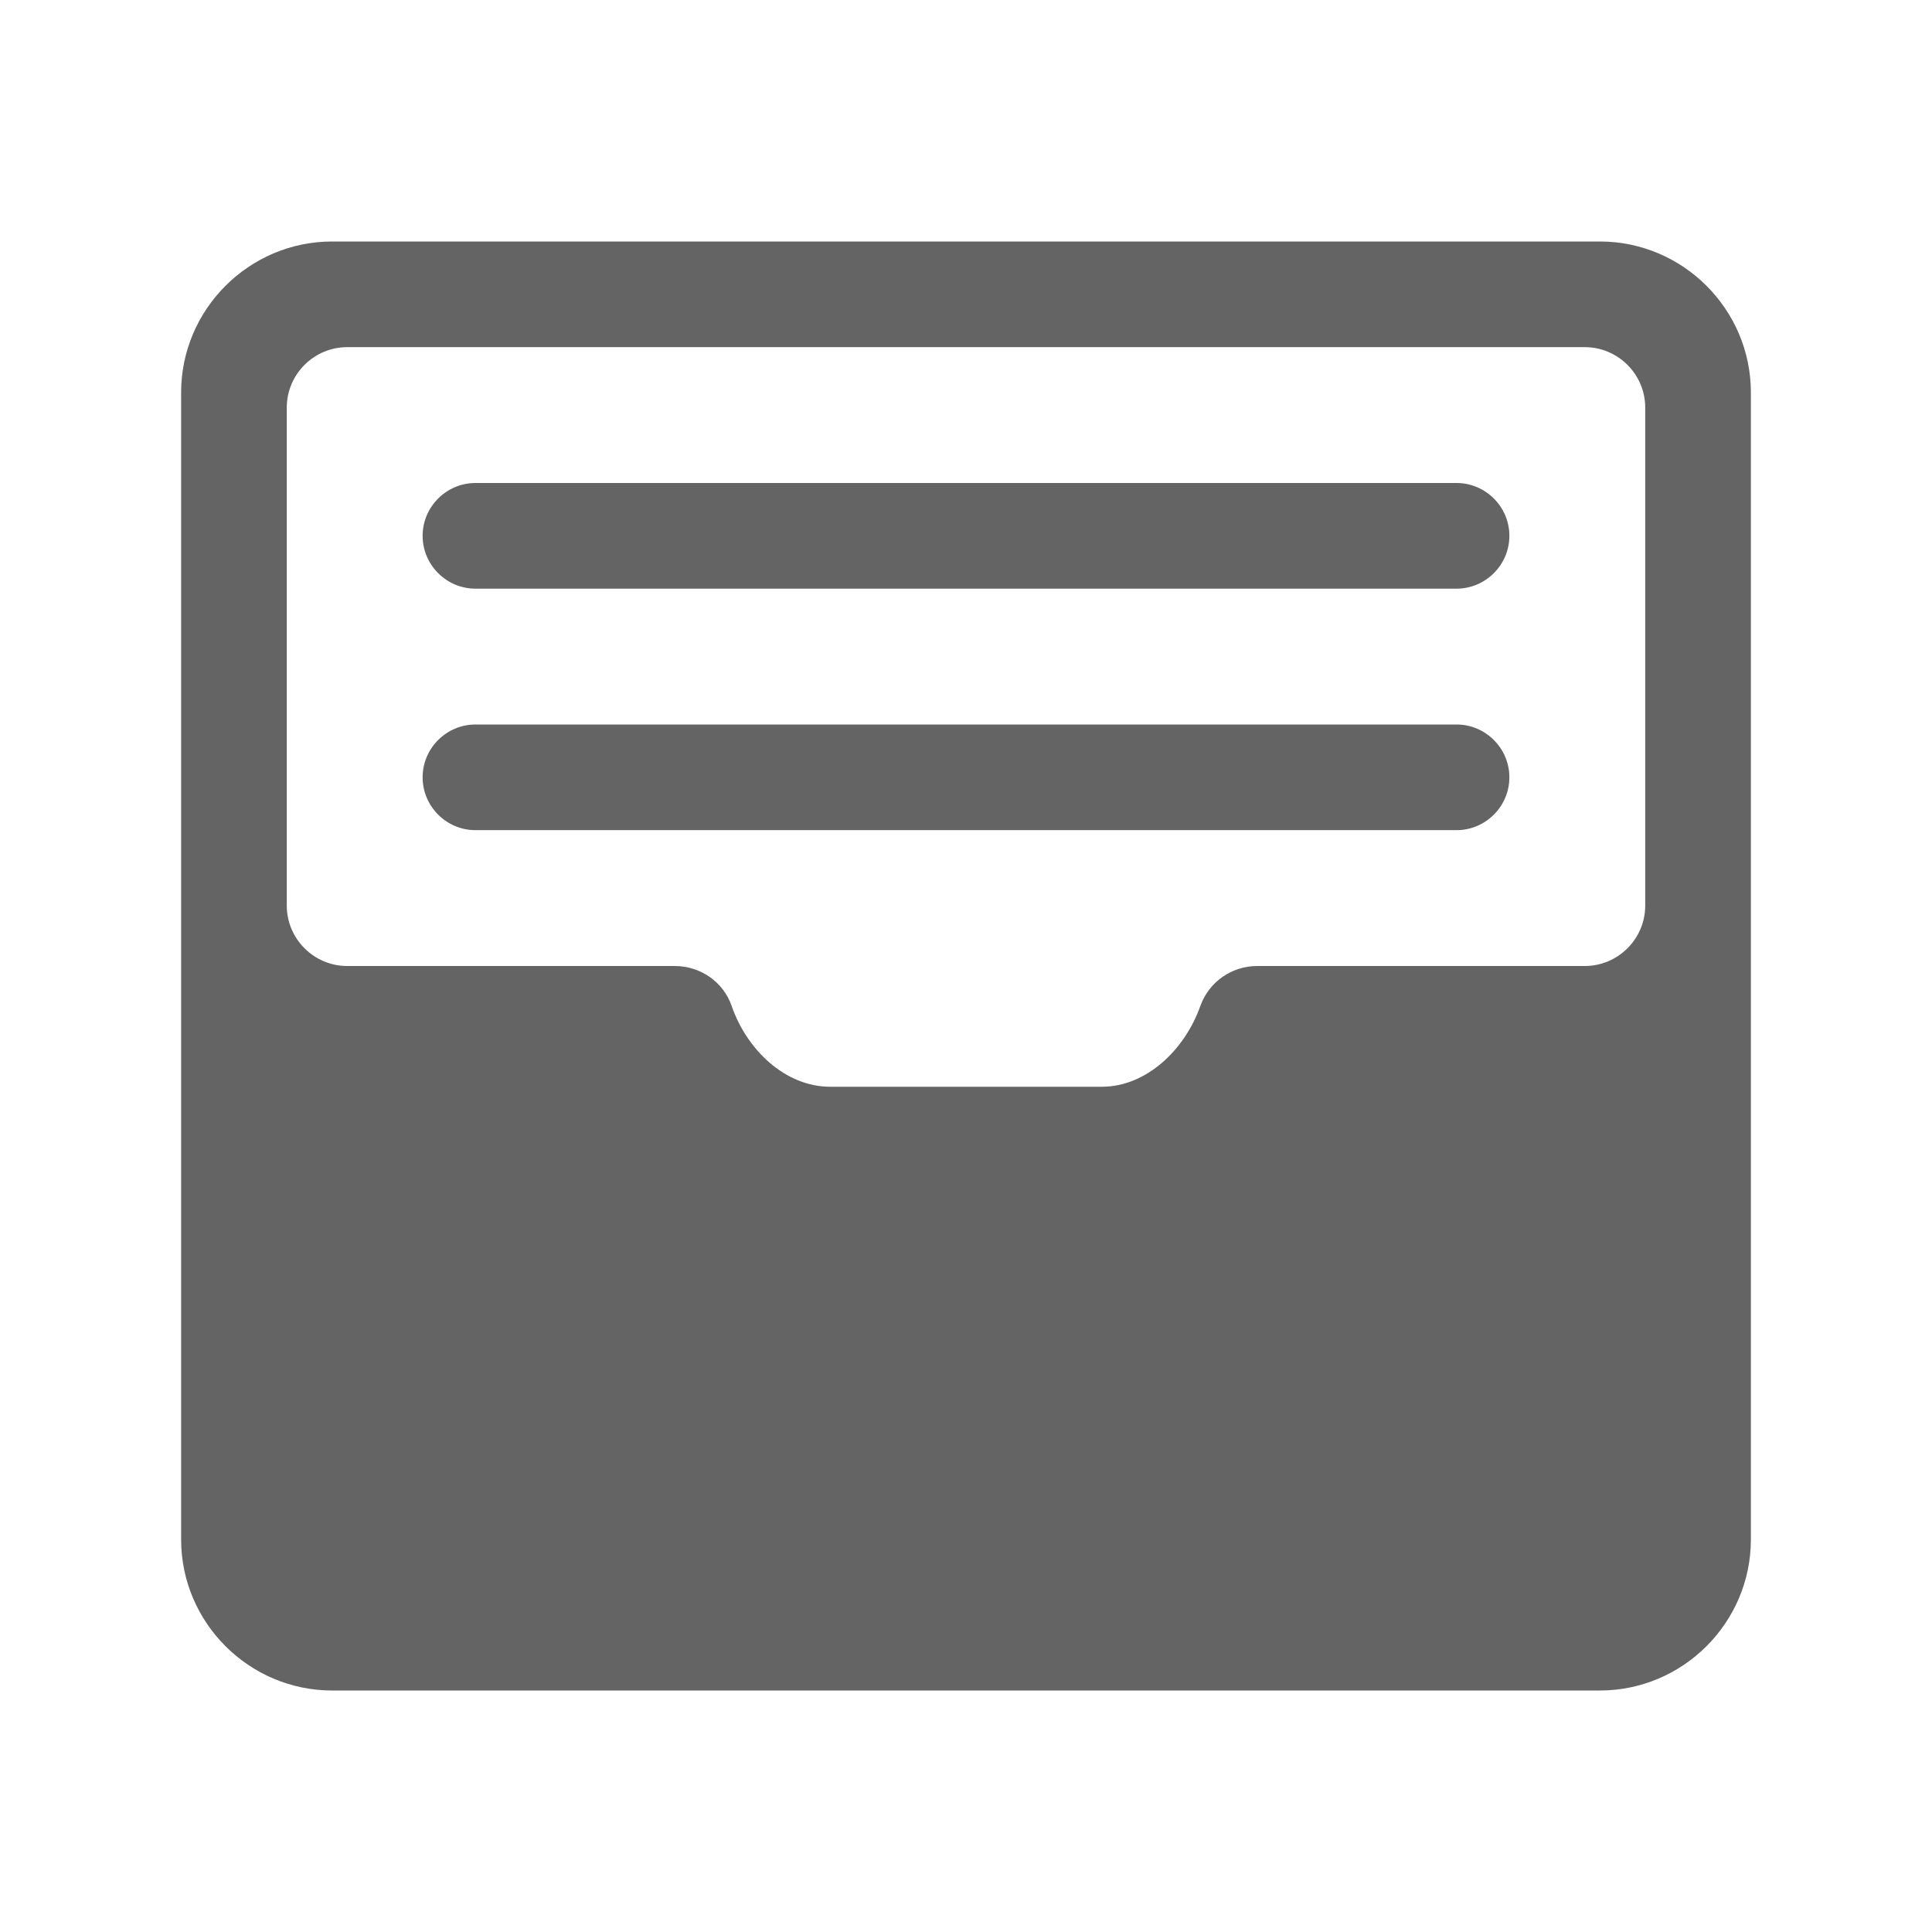 <?xml version="1.0"?>
<svg xmlns="http://www.w3.org/2000/svg" xmlns:xlink="http://www.w3.org/1999/xlink" aria-hidden="true" width="1em" height="1em" viewBox="0 0 512 512" data-icon="ion:ios-filing" data-width="1em" data-height="1em" data-inline="false" class="iconify"><path d="M424 64H88c-22 0-40 18-40 40v304c0 22 18 40 40 40h336c22 0 40-18 40-40V104c0-22-18-40-40-40zm12 176c0 8.8-7.2 16-16 16h-86.8c-6.8 0-12.8 4.2-15.1 10.6C314 278.2 303.8 288 292 288h-72c-11.9 0-22.1-9.8-26.1-21.4-2.2-6.4-8.3-10.6-15.1-10.6H92c-8.8 0-16-7.2-16-16V108c0-8.8 7.2-16 16-16h328c8.8 0 16 7.2 16 16v132z" fill="#646464"/><path d="M386 156H126c-7.7 0-14-6.3-14-14s6.3-14 14-14h260c7.7 0 14 6.3 14 14s-6.3 14-14 14z" fill="#646464"/><path d="M386 220H126c-7.7 0-14-6.3-14-14s6.3-14 14-14h260c7.7 0 14 6.3 14 14s-6.3 14-14 14z" fill="#646464"/></svg>
